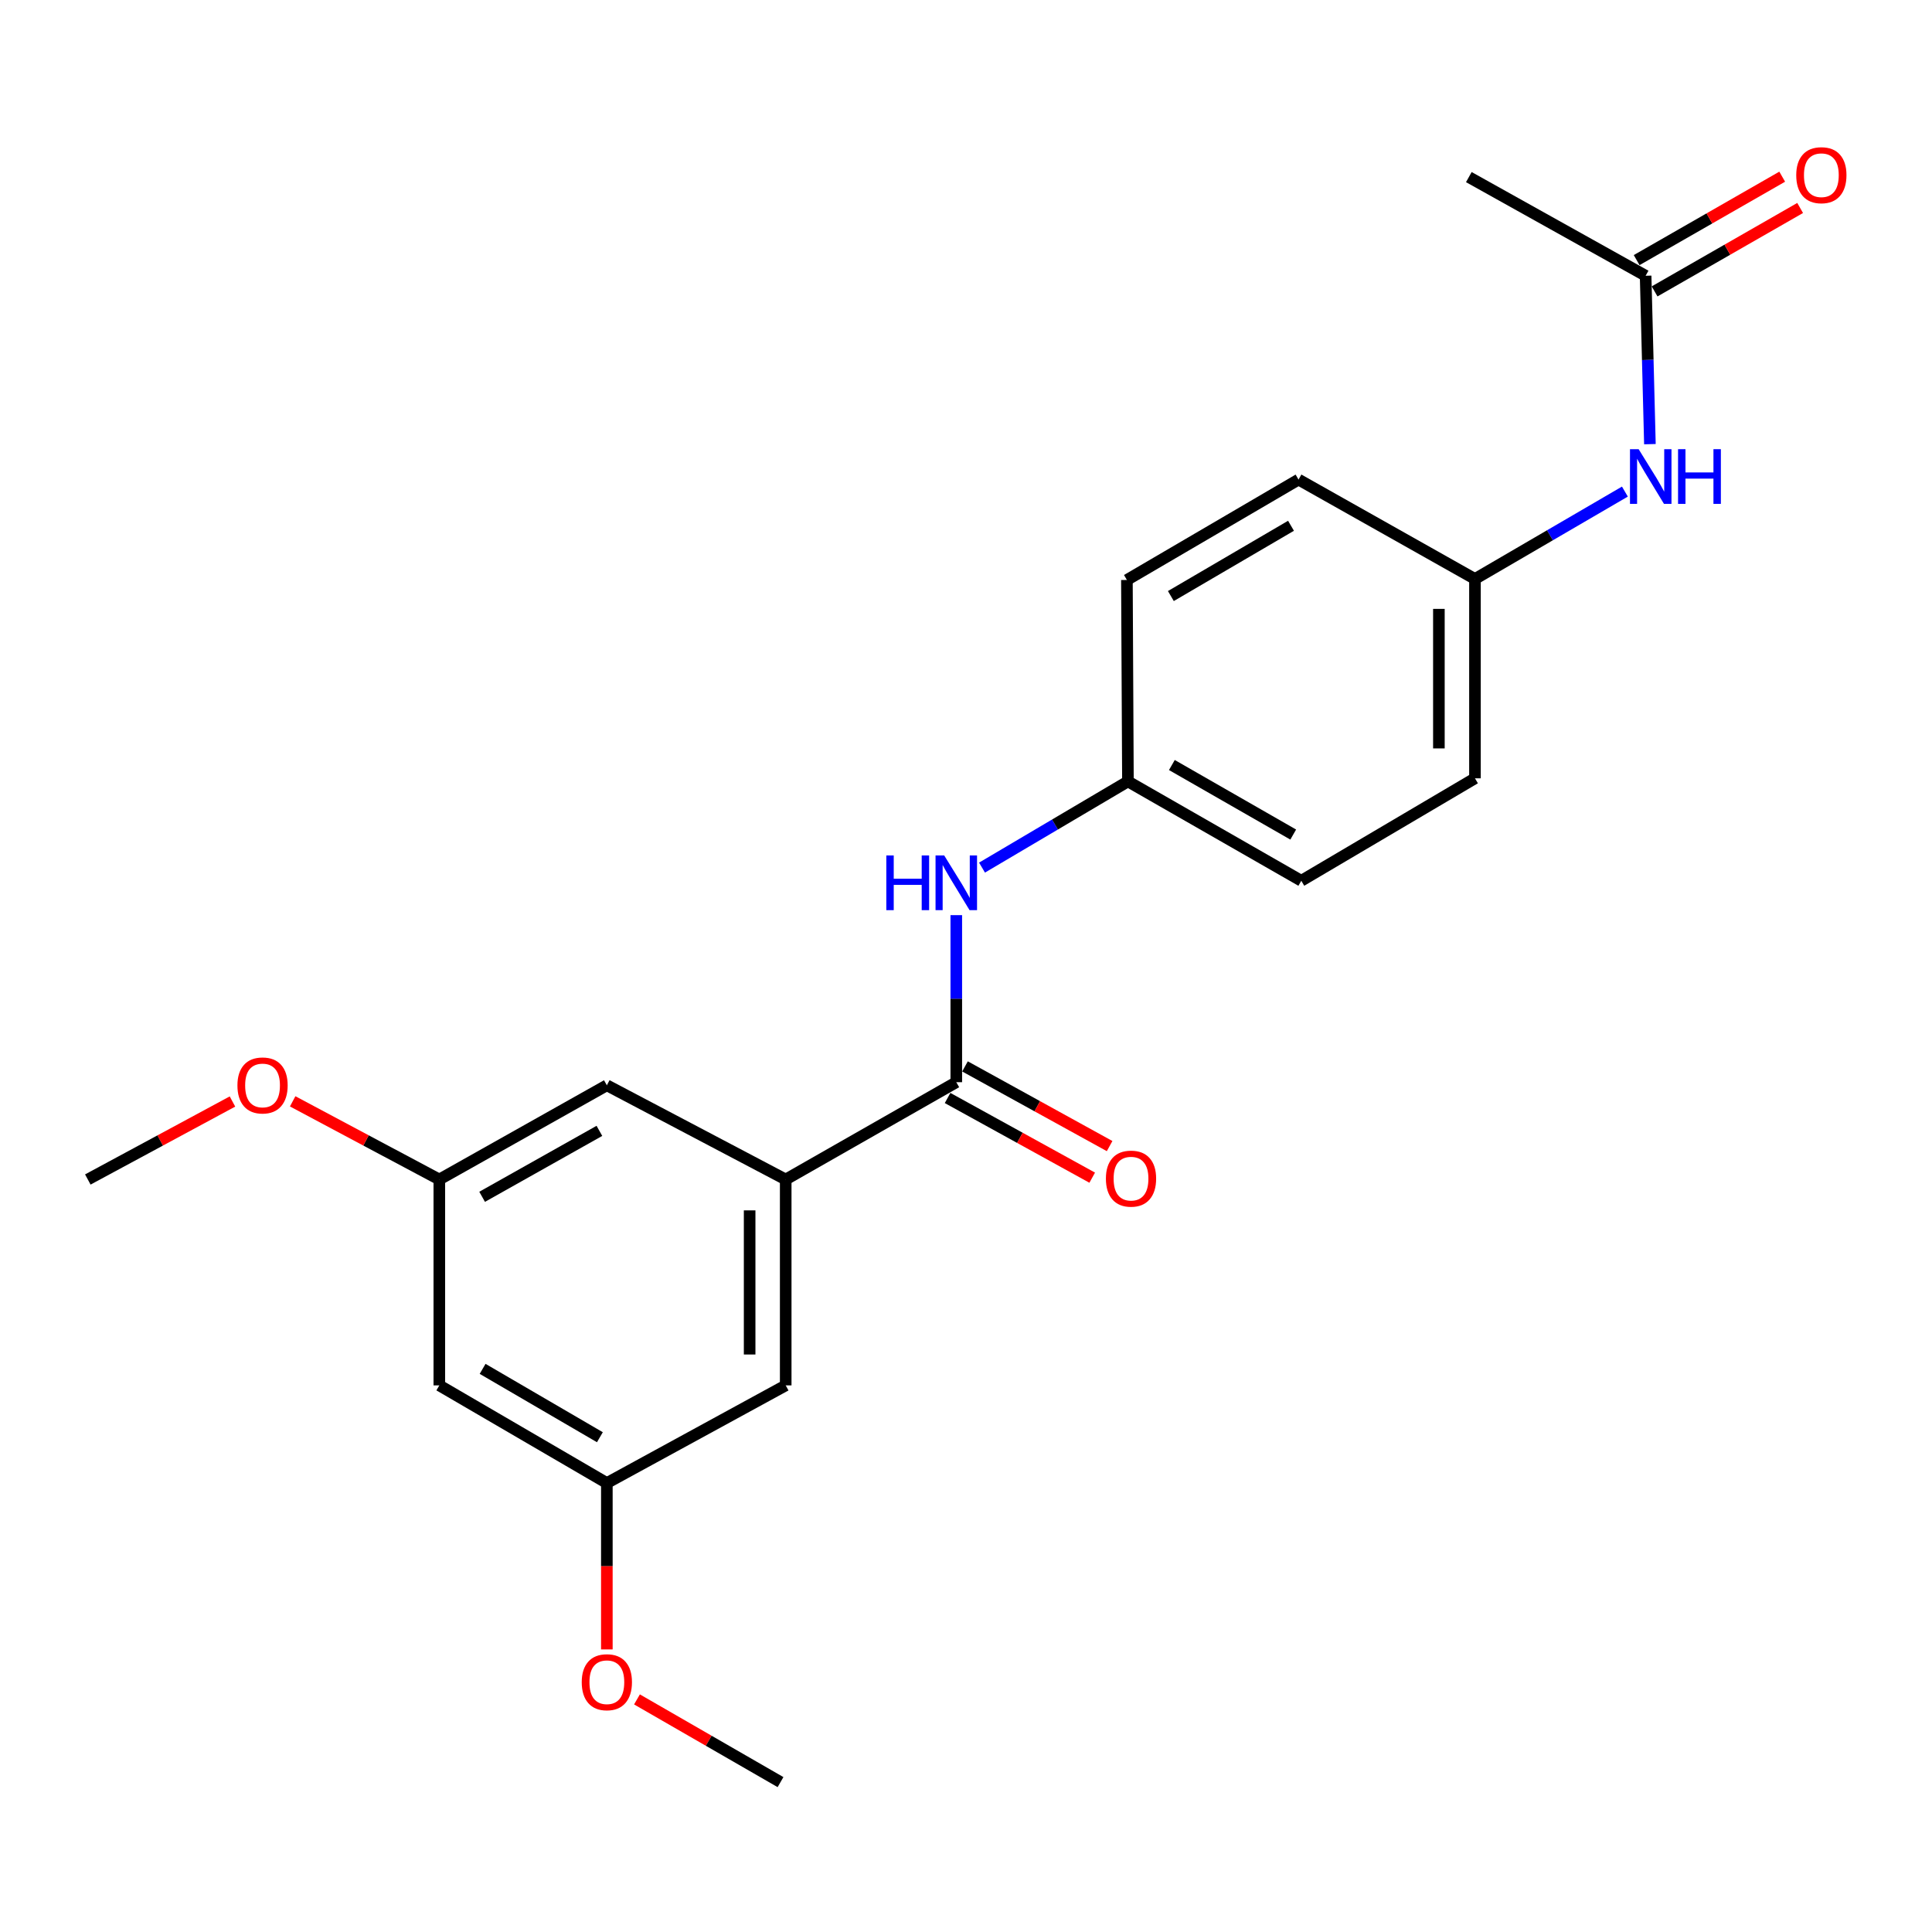 <?xml version='1.0' encoding='iso-8859-1'?>
<svg version='1.1' baseProfile='full'
              xmlns='http://www.w3.org/2000/svg'
                      xmlns:rdkit='http://www.rdkit.org/xml'
                      xmlns:xlink='http://www.w3.org/1999/xlink'
                  xml:space='preserve'
width='1000px' height='1000px' viewBox='0 0 1000 1000'>
<!-- END OF HEADER -->
<rect style='opacity:1.0;fill:#FFFFFF;stroke:none' width='1000' height='1000' x='0' y='0'> </rect>
<path class='bond-0' d='M 494.974,560.145 L 406.682,610.504' style='fill:none;fill-rule:evenodd;stroke:#000000;stroke-width:6px;stroke-linecap:butt;stroke-linejoin:miter;stroke-opacity:1' />
<path class='bond-1' d='M 494.974,560.145 L 494.974,516.911' style='fill:none;fill-rule:evenodd;stroke:#000000;stroke-width:6px;stroke-linecap:butt;stroke-linejoin:miter;stroke-opacity:1' />
<path class='bond-1' d='M 494.974,516.911 L 494.974,473.677' style='fill:none;fill-rule:evenodd;stroke:#0000FF;stroke-width:6px;stroke-linecap:butt;stroke-linejoin:miter;stroke-opacity:1' />
<path class='bond-6' d='M 490.469,568.321 L 527.897,588.944' style='fill:none;fill-rule:evenodd;stroke:#000000;stroke-width:6px;stroke-linecap:butt;stroke-linejoin:miter;stroke-opacity:1' />
<path class='bond-6' d='M 527.897,588.944 L 565.326,609.566' style='fill:none;fill-rule:evenodd;stroke:#FF0000;stroke-width:6px;stroke-linecap:butt;stroke-linejoin:miter;stroke-opacity:1' />
<path class='bond-6' d='M 499.479,551.969 L 536.907,572.591' style='fill:none;fill-rule:evenodd;stroke:#000000;stroke-width:6px;stroke-linecap:butt;stroke-linejoin:miter;stroke-opacity:1' />
<path class='bond-6' d='M 536.907,572.591 L 574.336,593.214' style='fill:none;fill-rule:evenodd;stroke:#FF0000;stroke-width:6px;stroke-linecap:butt;stroke-linejoin:miter;stroke-opacity:1' />
<path class='bond-4' d='M 406.682,610.504 L 406.682,717.073' style='fill:none;fill-rule:evenodd;stroke:#000000;stroke-width:6px;stroke-linecap:butt;stroke-linejoin:miter;stroke-opacity:1' />
<path class='bond-4' d='M 388.011,626.489 L 388.011,701.087' style='fill:none;fill-rule:evenodd;stroke:#000000;stroke-width:6px;stroke-linecap:butt;stroke-linejoin:miter;stroke-opacity:1' />
<path class='bond-5' d='M 406.682,610.504 L 314.106,561.742' style='fill:none;fill-rule:evenodd;stroke:#000000;stroke-width:6px;stroke-linecap:butt;stroke-linejoin:miter;stroke-opacity:1' />
<path class='bond-11' d='M 508.293,449.07 L 546.054,426.766' style='fill:none;fill-rule:evenodd;stroke:#0000FF;stroke-width:6px;stroke-linecap:butt;stroke-linejoin:miter;stroke-opacity:1' />
<path class='bond-11' d='M 546.054,426.766 L 583.815,404.462' style='fill:none;fill-rule:evenodd;stroke:#000000;stroke-width:6px;stroke-linecap:butt;stroke-linejoin:miter;stroke-opacity:1' />
<path class='bond-2' d='M 851.772,142.729 L 852.881,186.311' style='fill:none;fill-rule:evenodd;stroke:#000000;stroke-width:6px;stroke-linecap:butt;stroke-linejoin:miter;stroke-opacity:1' />
<path class='bond-2' d='M 852.881,186.311 L 853.99,229.894' style='fill:none;fill-rule:evenodd;stroke:#0000FF;stroke-width:6px;stroke-linecap:butt;stroke-linejoin:miter;stroke-opacity:1' />
<path class='bond-10' d='M 856.414,150.829 L 894.082,129.239' style='fill:none;fill-rule:evenodd;stroke:#000000;stroke-width:6px;stroke-linecap:butt;stroke-linejoin:miter;stroke-opacity:1' />
<path class='bond-10' d='M 894.082,129.239 L 931.75,107.649' style='fill:none;fill-rule:evenodd;stroke:#FF0000;stroke-width:6px;stroke-linecap:butt;stroke-linejoin:miter;stroke-opacity:1' />
<path class='bond-10' d='M 847.129,134.63 L 884.798,113.04' style='fill:none;fill-rule:evenodd;stroke:#000000;stroke-width:6px;stroke-linecap:butt;stroke-linejoin:miter;stroke-opacity:1' />
<path class='bond-10' d='M 884.798,113.04 L 922.466,91.45' style='fill:none;fill-rule:evenodd;stroke:#FF0000;stroke-width:6px;stroke-linecap:butt;stroke-linejoin:miter;stroke-opacity:1' />
<path class='bond-19' d='M 851.772,142.729 L 760.264,91.665' style='fill:none;fill-rule:evenodd;stroke:#000000;stroke-width:6px;stroke-linecap:butt;stroke-linejoin:miter;stroke-opacity:1' />
<path class='bond-3' d='M 841.044,254.447 L 802.241,277.062' style='fill:none;fill-rule:evenodd;stroke:#0000FF;stroke-width:6px;stroke-linecap:butt;stroke-linejoin:miter;stroke-opacity:1' />
<path class='bond-3' d='M 802.241,277.062 L 763.438,299.678' style='fill:none;fill-rule:evenodd;stroke:#000000;stroke-width:6px;stroke-linecap:butt;stroke-linejoin:miter;stroke-opacity:1' />
<path class='bond-9' d='M 406.682,717.073 L 314.106,767.618' style='fill:none;fill-rule:evenodd;stroke:#000000;stroke-width:6px;stroke-linecap:butt;stroke-linejoin:miter;stroke-opacity:1' />
<path class='bond-8' d='M 314.106,561.742 L 227.391,610.504' style='fill:none;fill-rule:evenodd;stroke:#000000;stroke-width:6px;stroke-linecap:butt;stroke-linejoin:miter;stroke-opacity:1' />
<path class='bond-8' d='M 310.25,585.331 L 249.549,619.464' style='fill:none;fill-rule:evenodd;stroke:#000000;stroke-width:6px;stroke-linecap:butt;stroke-linejoin:miter;stroke-opacity:1' />
<path class='bond-7' d='M 227.391,717.073 L 227.391,610.504' style='fill:none;fill-rule:evenodd;stroke:#000000;stroke-width:6px;stroke-linecap:butt;stroke-linejoin:miter;stroke-opacity:1' />
<path class='bond-22' d='M 227.391,717.073 L 314.106,767.618' style='fill:none;fill-rule:evenodd;stroke:#000000;stroke-width:6px;stroke-linecap:butt;stroke-linejoin:miter;stroke-opacity:1' />
<path class='bond-22' d='M 249.8,708.524 L 310.501,743.906' style='fill:none;fill-rule:evenodd;stroke:#000000;stroke-width:6px;stroke-linecap:butt;stroke-linejoin:miter;stroke-opacity:1' />
<path class='bond-17' d='M 227.391,610.504 L 189.438,590.278' style='fill:none;fill-rule:evenodd;stroke:#000000;stroke-width:6px;stroke-linecap:butt;stroke-linejoin:miter;stroke-opacity:1' />
<path class='bond-17' d='M 189.438,590.278 L 151.486,570.052' style='fill:none;fill-rule:evenodd;stroke:#FF0000;stroke-width:6px;stroke-linecap:butt;stroke-linejoin:miter;stroke-opacity:1' />
<path class='bond-18' d='M 314.106,767.618 L 314.106,810.676' style='fill:none;fill-rule:evenodd;stroke:#000000;stroke-width:6px;stroke-linecap:butt;stroke-linejoin:miter;stroke-opacity:1' />
<path class='bond-18' d='M 314.106,810.676 L 314.106,853.734' style='fill:none;fill-rule:evenodd;stroke:#FF0000;stroke-width:6px;stroke-linecap:butt;stroke-linejoin:miter;stroke-opacity:1' />
<path class='bond-13' d='M 583.815,404.462 L 583.286,300.196' style='fill:none;fill-rule:evenodd;stroke:#000000;stroke-width:6px;stroke-linecap:butt;stroke-linejoin:miter;stroke-opacity:1' />
<path class='bond-14' d='M 583.815,404.462 L 673.549,455.879' style='fill:none;fill-rule:evenodd;stroke:#000000;stroke-width:6px;stroke-linecap:butt;stroke-linejoin:miter;stroke-opacity:1' />
<path class='bond-14' d='M 606.558,395.975 L 669.371,431.967' style='fill:none;fill-rule:evenodd;stroke:#000000;stroke-width:6px;stroke-linecap:butt;stroke-linejoin:miter;stroke-opacity:1' />
<path class='bond-12' d='M 763.438,299.678 L 763.438,402.854' style='fill:none;fill-rule:evenodd;stroke:#000000;stroke-width:6px;stroke-linecap:butt;stroke-linejoin:miter;stroke-opacity:1' />
<path class='bond-12' d='M 744.767,315.154 L 744.767,387.378' style='fill:none;fill-rule:evenodd;stroke:#000000;stroke-width:6px;stroke-linecap:butt;stroke-linejoin:miter;stroke-opacity:1' />
<path class='bond-23' d='M 763.438,299.678 L 672.117,248.229' style='fill:none;fill-rule:evenodd;stroke:#000000;stroke-width:6px;stroke-linecap:butt;stroke-linejoin:miter;stroke-opacity:1' />
<path class='bond-16' d='M 583.286,300.196 L 672.117,248.229' style='fill:none;fill-rule:evenodd;stroke:#000000;stroke-width:6px;stroke-linecap:butt;stroke-linejoin:miter;stroke-opacity:1' />
<path class='bond-16' d='M 606.039,308.517 L 668.221,272.14' style='fill:none;fill-rule:evenodd;stroke:#000000;stroke-width:6px;stroke-linecap:butt;stroke-linejoin:miter;stroke-opacity:1' />
<path class='bond-15' d='M 673.549,455.879 L 763.438,402.854' style='fill:none;fill-rule:evenodd;stroke:#000000;stroke-width:6px;stroke-linecap:butt;stroke-linejoin:miter;stroke-opacity:1' />
<path class='bond-20' d='M 120.325,570.136 L 82.89,590.32' style='fill:none;fill-rule:evenodd;stroke:#FF0000;stroke-width:6px;stroke-linecap:butt;stroke-linejoin:miter;stroke-opacity:1' />
<path class='bond-20' d='M 82.89,590.32 L 45.455,610.504' style='fill:none;fill-rule:evenodd;stroke:#000000;stroke-width:6px;stroke-linecap:butt;stroke-linejoin:miter;stroke-opacity:1' />
<path class='bond-21' d='M 329.699,879.613 L 366.847,901.017' style='fill:none;fill-rule:evenodd;stroke:#FF0000;stroke-width:6px;stroke-linecap:butt;stroke-linejoin:miter;stroke-opacity:1' />
<path class='bond-21' d='M 366.847,901.017 L 403.995,922.42' style='fill:none;fill-rule:evenodd;stroke:#000000;stroke-width:6px;stroke-linecap:butt;stroke-linejoin:miter;stroke-opacity:1' />
<path  class='atom-2' d='M 458.754 442.777
L 462.594 442.777
L 462.594 454.817
L 477.074 454.817
L 477.074 442.777
L 480.914 442.777
L 480.914 471.097
L 477.074 471.097
L 477.074 458.017
L 462.594 458.017
L 462.594 471.097
L 458.754 471.097
L 458.754 442.777
' fill='#0000FF'/>
<path  class='atom-2' d='M 488.714 442.777
L 497.994 457.777
Q 498.914 459.257, 500.394 461.937
Q 501.874 464.617, 501.954 464.777
L 501.954 442.777
L 505.714 442.777
L 505.714 471.097
L 501.834 471.097
L 491.874 454.697
Q 490.714 452.777, 489.474 450.577
Q 488.274 448.377, 487.914 447.697
L 487.914 471.097
L 484.234 471.097
L 484.234 442.777
L 488.714 442.777
' fill='#0000FF'/>
<path  class='atom-4' d='M 848.157 232.493
L 857.437 247.493
Q 858.357 248.973, 859.837 251.653
Q 861.317 254.333, 861.397 254.493
L 861.397 232.493
L 865.157 232.493
L 865.157 260.813
L 861.277 260.813
L 851.317 244.413
Q 850.157 242.493, 848.917 240.293
Q 847.717 238.093, 847.357 237.413
L 847.357 260.813
L 843.677 260.813
L 843.677 232.493
L 848.157 232.493
' fill='#0000FF'/>
<path  class='atom-4' d='M 868.557 232.493
L 872.397 232.493
L 872.397 244.533
L 886.877 244.533
L 886.877 232.493
L 890.717 232.493
L 890.717 260.813
L 886.877 260.813
L 886.877 247.733
L 872.397 247.733
L 872.397 260.813
L 868.557 260.813
L 868.557 232.493
' fill='#0000FF'/>
<path  class='atom-7' d='M 572.413 610.055
Q 572.413 603.255, 575.773 599.455
Q 579.133 595.655, 585.413 595.655
Q 591.693 595.655, 595.053 599.455
Q 598.413 603.255, 598.413 610.055
Q 598.413 616.935, 595.013 620.855
Q 591.613 624.735, 585.413 624.735
Q 579.173 624.735, 575.773 620.855
Q 572.413 616.975, 572.413 610.055
M 585.413 621.535
Q 589.733 621.535, 592.053 618.655
Q 594.413 615.735, 594.413 610.055
Q 594.413 604.495, 592.053 601.695
Q 589.733 598.855, 585.413 598.855
Q 581.093 598.855, 578.733 601.655
Q 576.413 604.455, 576.413 610.055
Q 576.413 615.775, 578.733 618.655
Q 581.093 621.535, 585.413 621.535
' fill='#FF0000'/>
<path  class='atom-11' d='M 929.729 90.676
Q 929.729 83.876, 933.089 80.076
Q 936.449 76.276, 942.729 76.276
Q 949.009 76.276, 952.369 80.076
Q 955.729 83.876, 955.729 90.676
Q 955.729 97.556, 952.329 101.476
Q 948.929 105.356, 942.729 105.356
Q 936.489 105.356, 933.089 101.476
Q 929.729 97.596, 929.729 90.676
M 942.729 102.156
Q 947.049 102.156, 949.369 99.276
Q 951.729 96.356, 951.729 90.676
Q 951.729 85.116, 949.369 82.316
Q 947.049 79.476, 942.729 79.476
Q 938.409 79.476, 936.049 82.276
Q 933.729 85.076, 933.729 90.676
Q 933.729 96.396, 936.049 99.276
Q 938.409 102.156, 942.729 102.156
' fill='#FF0000'/>
<path  class='atom-18' d='M 122.894 561.822
Q 122.894 555.022, 126.254 551.222
Q 129.614 547.422, 135.894 547.422
Q 142.174 547.422, 145.534 551.222
Q 148.894 555.022, 148.894 561.822
Q 148.894 568.702, 145.494 572.622
Q 142.094 576.502, 135.894 576.502
Q 129.654 576.502, 126.254 572.622
Q 122.894 568.742, 122.894 561.822
M 135.894 573.302
Q 140.214 573.302, 142.534 570.422
Q 144.894 567.502, 144.894 561.822
Q 144.894 556.262, 142.534 553.462
Q 140.214 550.622, 135.894 550.622
Q 131.574 550.622, 129.214 553.422
Q 126.894 556.222, 126.894 561.822
Q 126.894 567.542, 129.214 570.422
Q 131.574 573.302, 135.894 573.302
' fill='#FF0000'/>
<path  class='atom-19' d='M 301.106 870.709
Q 301.106 863.909, 304.466 860.109
Q 307.826 856.309, 314.106 856.309
Q 320.386 856.309, 323.746 860.109
Q 327.106 863.909, 327.106 870.709
Q 327.106 877.589, 323.706 881.509
Q 320.306 885.389, 314.106 885.389
Q 307.866 885.389, 304.466 881.509
Q 301.106 877.629, 301.106 870.709
M 314.106 882.189
Q 318.426 882.189, 320.746 879.309
Q 323.106 876.389, 323.106 870.709
Q 323.106 865.149, 320.746 862.349
Q 318.426 859.509, 314.106 859.509
Q 309.786 859.509, 307.426 862.309
Q 305.106 865.109, 305.106 870.709
Q 305.106 876.429, 307.426 879.309
Q 309.786 882.189, 314.106 882.189
' fill='#FF0000'/>
</svg>
